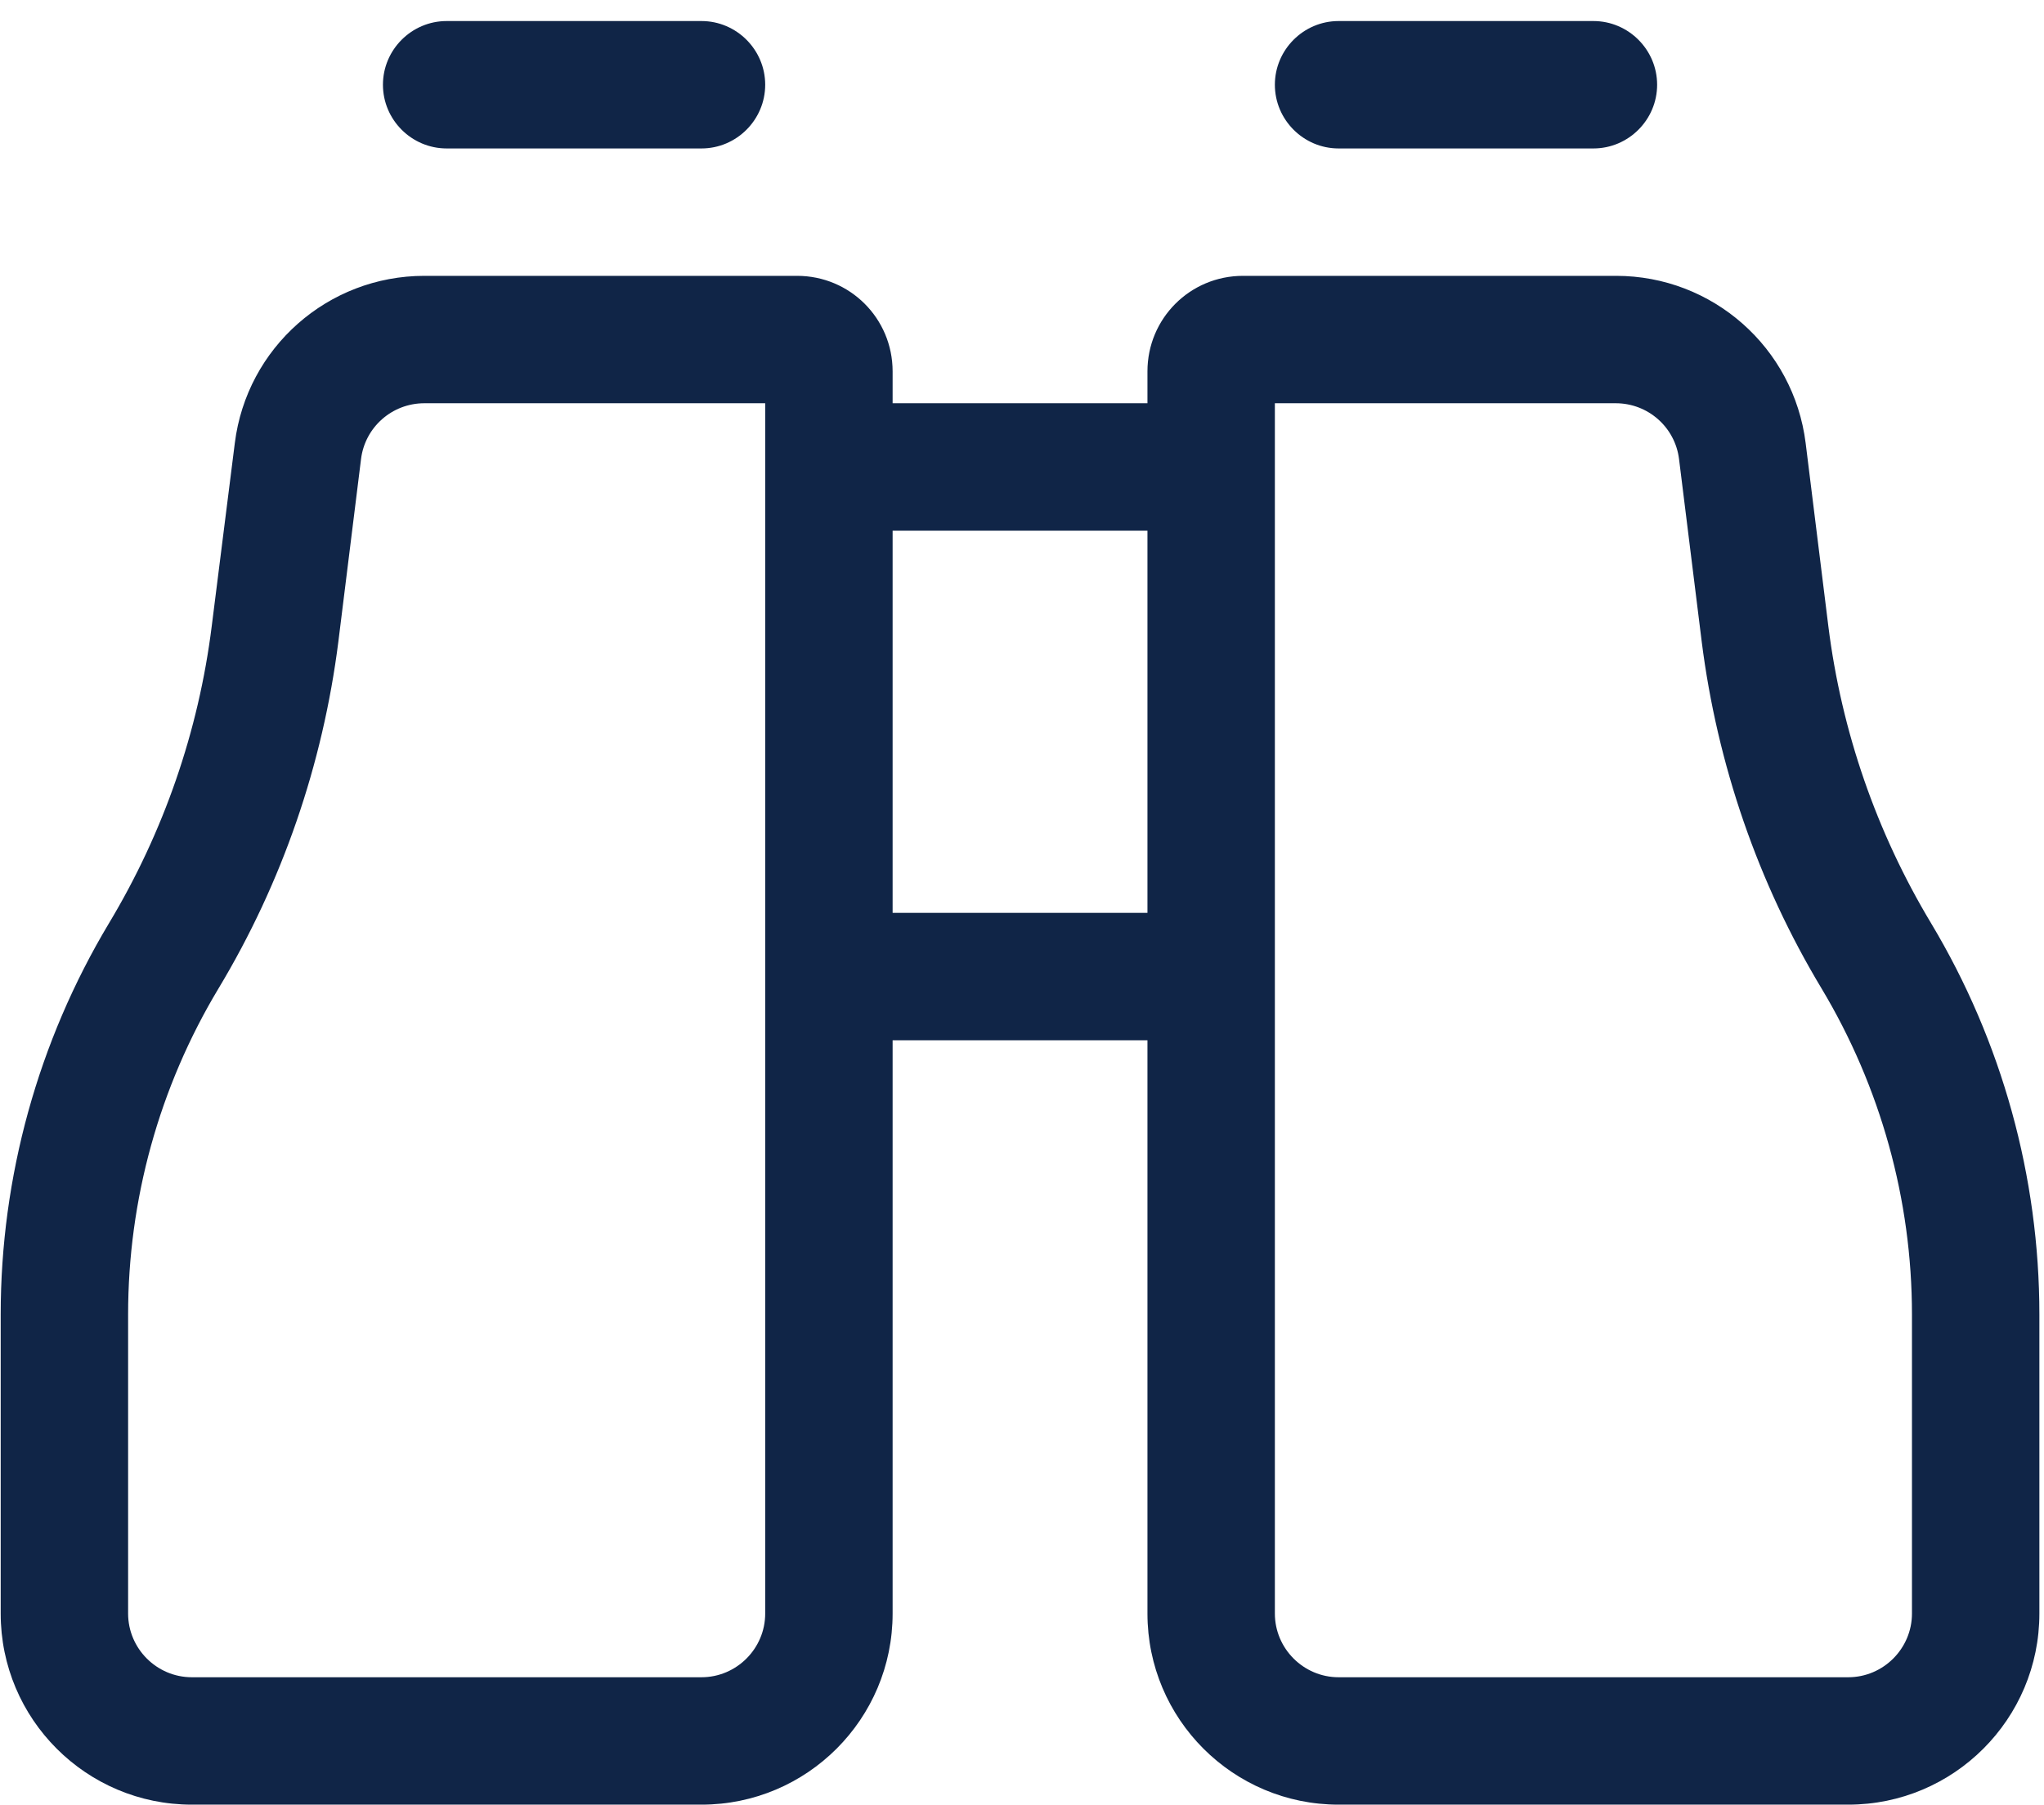 <svg width="77" height="68" viewBox="0 0 77 68" fill="none" xmlns="http://www.w3.org/2000/svg">
<path d="M16.826 0.793C15.506 0.793 14.426 1.873 14.426 3.193C14.426 4.513 15.506 5.593 16.826 5.593H26.426C27.746 5.593 28.826 4.513 28.826 3.193C28.826 1.873 27.746 0.793 26.426 0.793H16.826ZM50.426 0.793C49.106 0.793 48.026 1.873 48.026 3.193C48.026 4.513 49.106 5.593 50.426 5.593H60.026C61.346 5.593 62.426 4.513 62.426 3.193C62.426 1.873 61.346 0.793 60.026 0.793H50.426ZM28.826 60.793C28.826 62.113 27.746 63.193 26.426 63.193H7.226C5.906 63.193 4.826 62.113 4.826 60.793V49.528C4.826 45.208 5.996 40.963 8.231 37.243C10.631 33.253 12.161 28.798 12.746 24.178L13.601 17.293C13.751 16.093 14.771 15.193 15.986 15.193H28.826V60.793ZM33.626 60.793V39.193H43.226V60.793C43.226 64.768 46.451 67.993 50.426 67.993H69.626C73.601 67.993 76.826 64.768 76.826 60.793V49.528C76.826 44.338 75.416 39.238 72.746 34.783C70.691 31.363 69.371 27.553 68.876 23.593L68.021 16.693C67.571 13.093 64.511 10.393 60.881 10.393H46.826C44.831 10.393 43.226 11.998 43.226 13.993V15.193H33.626V13.993C33.626 11.998 32.021 10.393 30.026 10.393H15.986C12.356 10.393 9.296 13.093 8.846 16.693L7.976 23.593C7.481 27.553 6.161 31.363 4.106 34.783C1.436 39.238 0.026 44.338 0.026 49.528V60.793C0.026 64.768 3.251 67.993 7.226 67.993H26.426C30.401 67.993 33.626 64.768 33.626 60.793ZM33.626 34.393V19.993H43.226V34.393H33.626ZM48.026 36.793V15.193H60.866C62.081 15.193 63.101 16.093 63.251 17.293L64.106 24.178C64.691 28.798 66.221 33.253 68.621 37.243C70.841 40.948 72.026 45.193 72.026 49.528V60.793C72.026 62.113 70.946 63.193 69.626 63.193H50.426C49.106 63.193 48.026 62.113 48.026 60.793V36.793Z" fill="#102547"/>
</svg>
